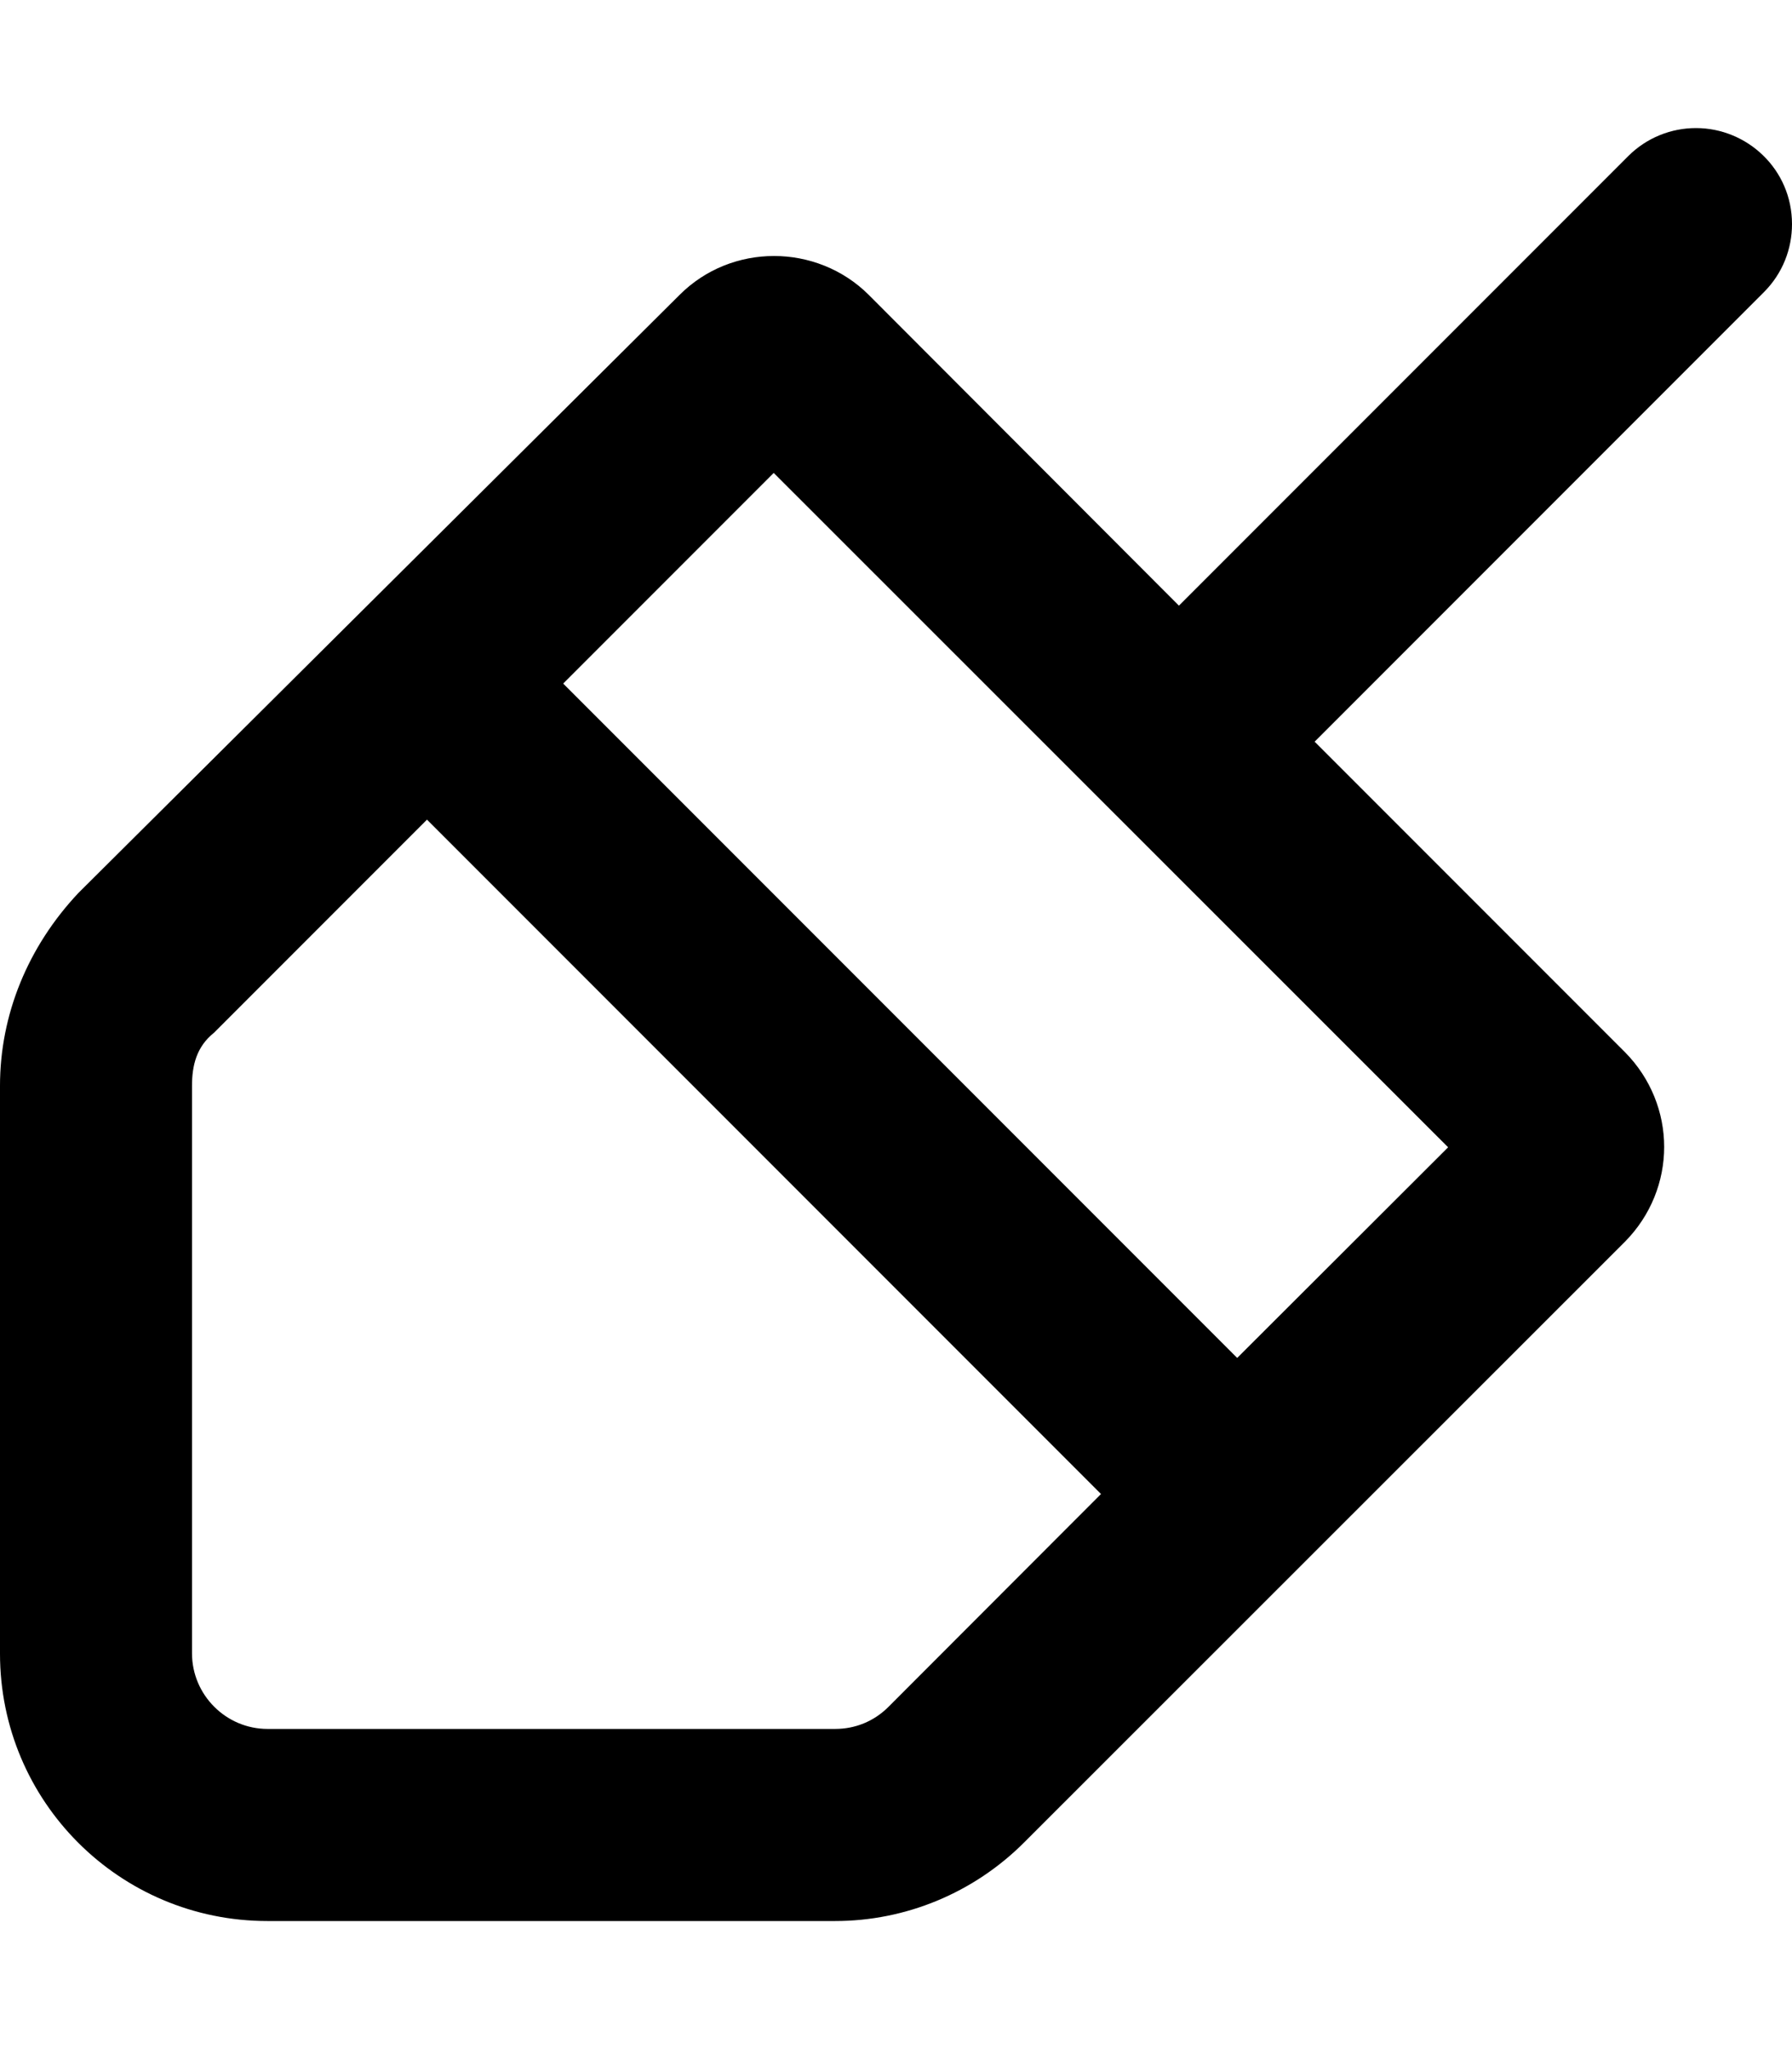 <svg xmlns="http://www.w3.org/2000/svg" viewBox="0 0 448 512"><!--! Font Awesome Pro 6.1.2 by @fontawesome - https://fontawesome.com License - https://fontawesome.com/license (Commercial License) Copyright 2022 Fonticons, Inc. --><path d="M448 56C448 42.29 436.8 32 424 32c-6.141 0-12.28 2.344-16.97 7.031l-112.3 112.3l-77.52-77.63c-6.5-6.5-15.18-9.737-23.68-9.737c-8.625 0-17.15 3.237-23.65 9.737L19.62 223.1C6.999 236.5 0 253.5 0 271.3v141.9C0 450.1 29.87 480 66.87 480h141.9c17.62 0 34.63-7.002 47.26-19.63l150.2-150.1c6.5-6.562 9.813-15.13 9.813-23.69c0-8.564-3.313-17.13-9.813-23.69l-77.57-77.57l112.3-112.3C445.7 68.28 448 62.14 448 56zM222.1 426.5C218.5 430.1 213.8 432 208.8 432H66.88C56.5 432 48 423.5 48 413.1V271.3c0-5 1.1-9.75 5.5-13.25l53.25-53.25l168.5 168.5L222.1 426.5zM309.3 339.3l-168.5-168.5l52.63-52.63l168.6 168.5L309.3 339.3z"/></svg>